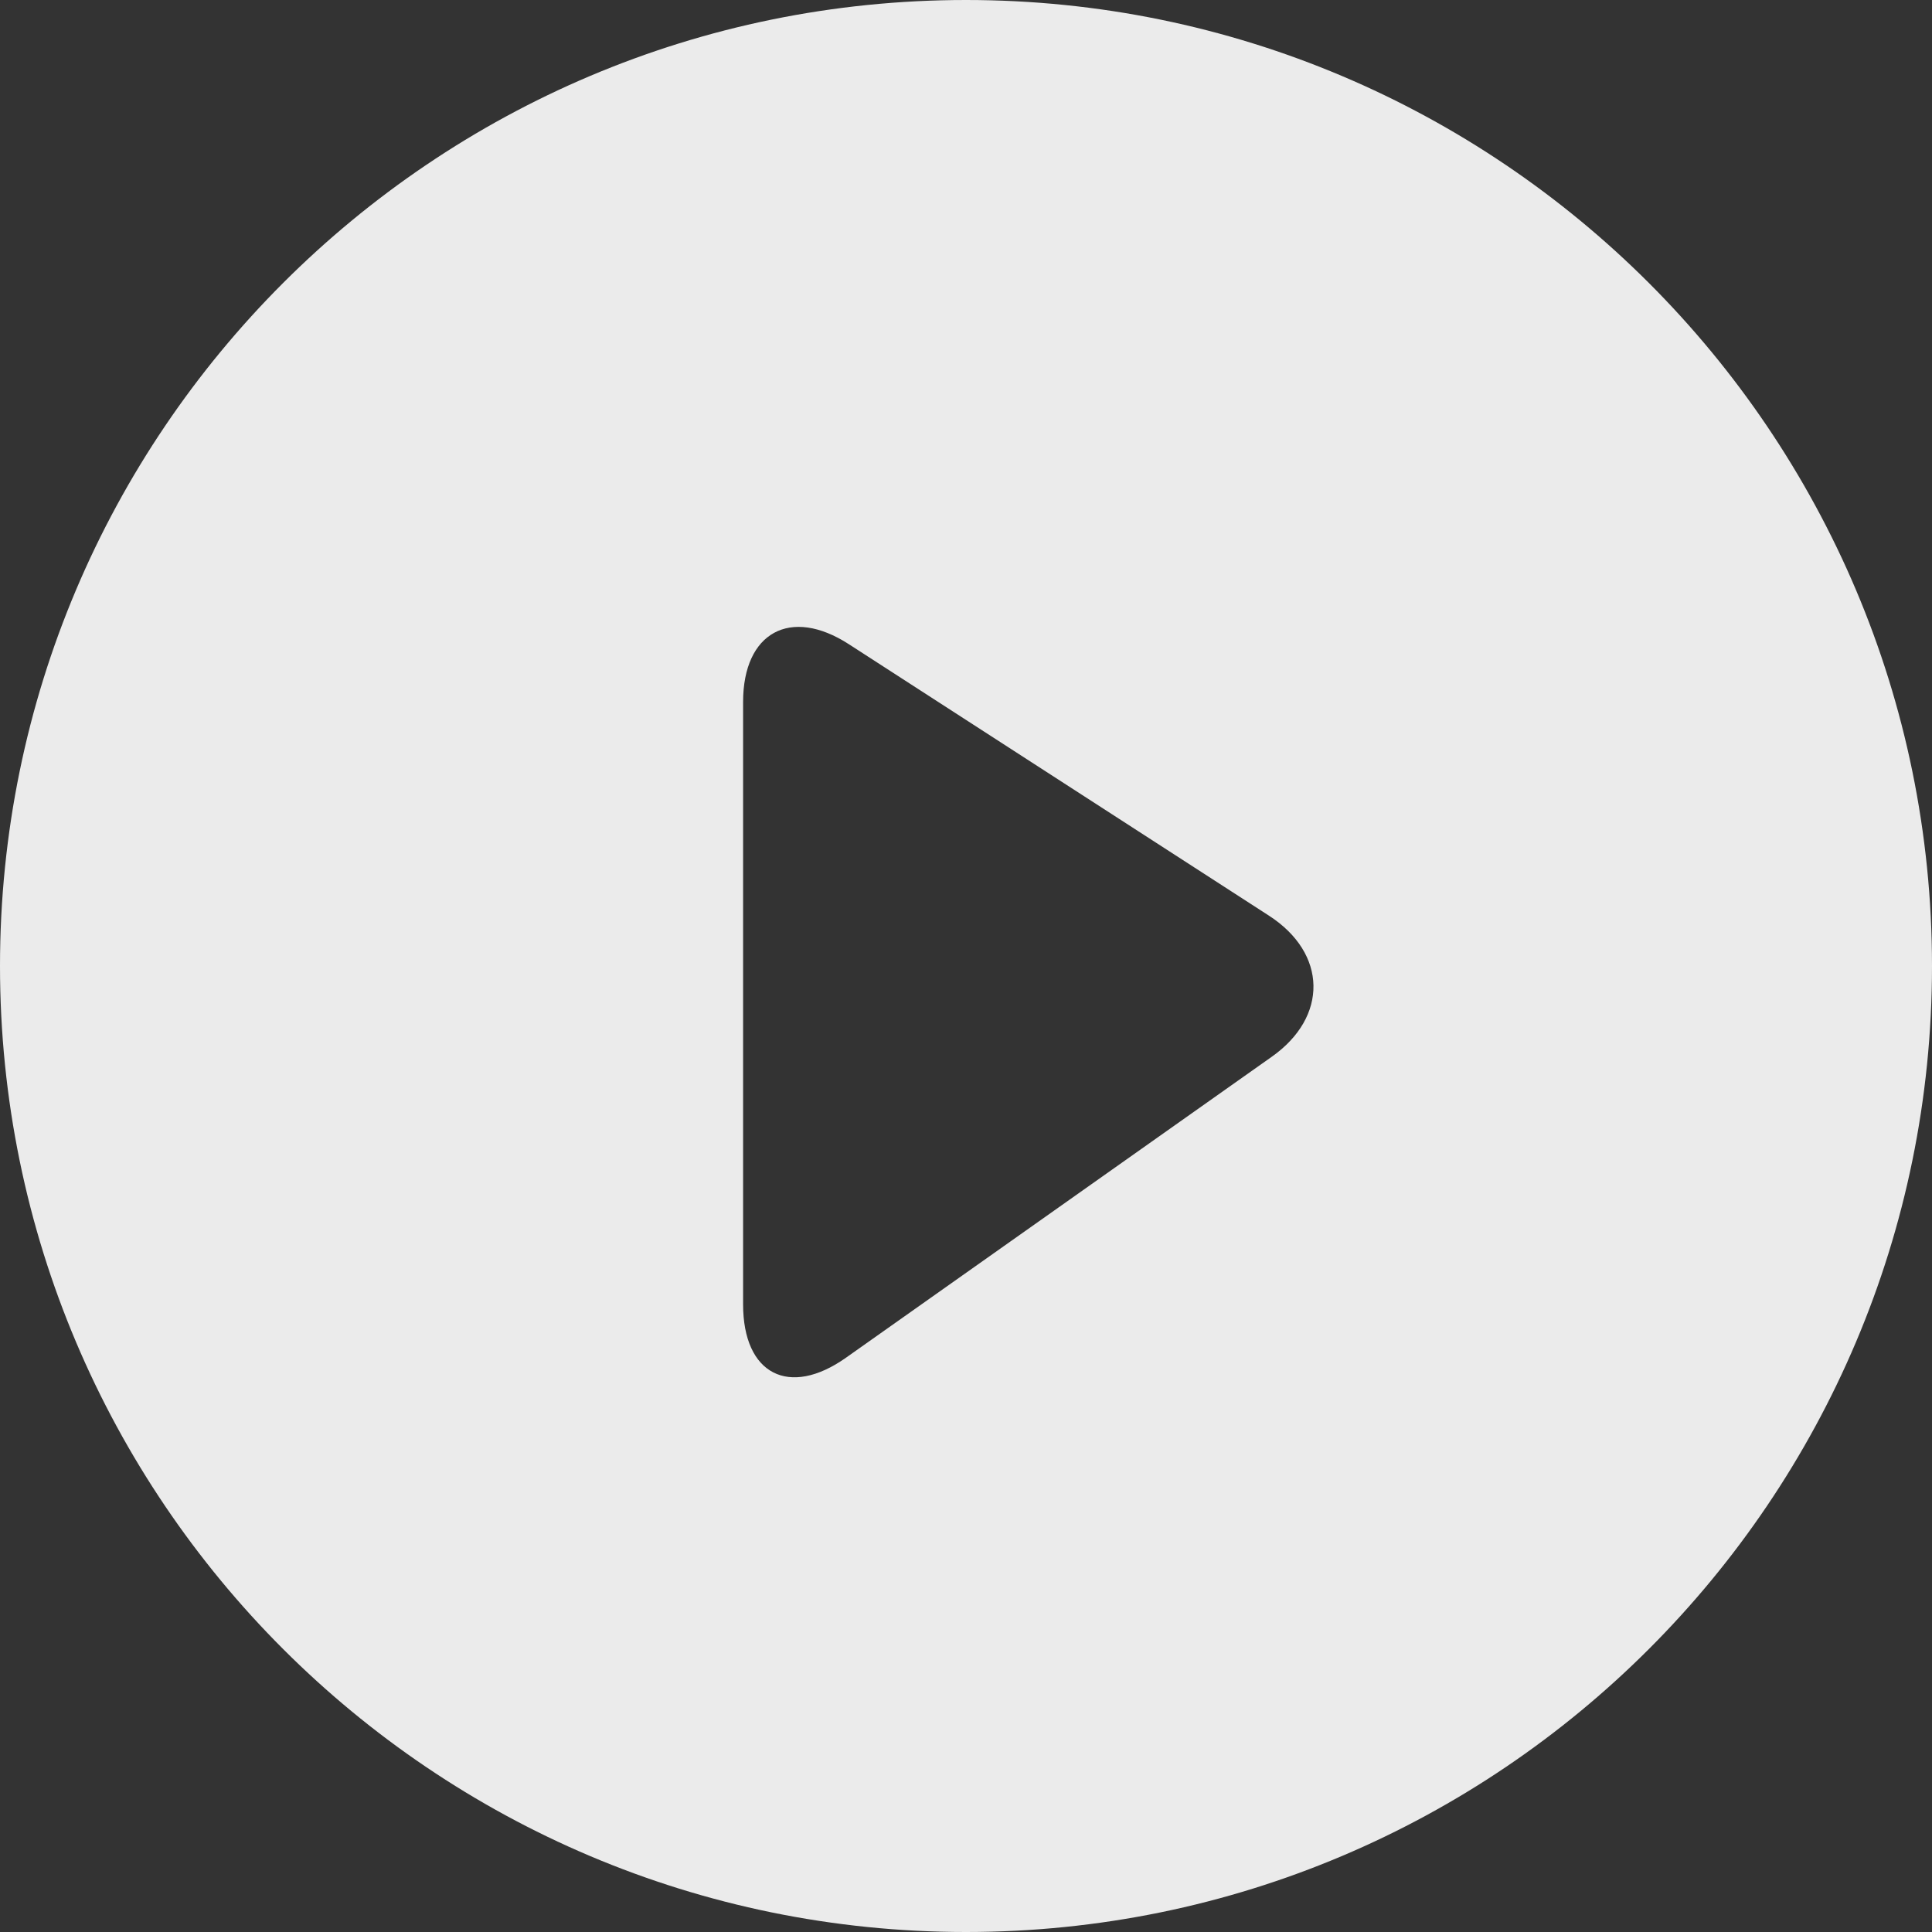 <?xml version="1.0" encoding="UTF-8"?>
<svg width="24px" height="24px" viewBox="0 0 24 24" version="1.1" xmlns="http://www.w3.org/2000/svg" xmlns:xlink="http://www.w3.org/1999/xlink">
    <rect x="0" y="0" width="24" height="24" fill="#333333" stroke="none"/>
    <title>A9666A14-521E-4E60-AD55-E84ED1BD4417</title>
    <g id="personal-map" stroke="none" stroke-width="1" fill="none" fill-rule="evenodd" opacity="0.9">
        <g id="assets" transform="translate(-175, -641)" fill="#FFFFFF">
            <g id="icn/video" transform="translate(175, 641)">
                <path d="M12,0 C18.624,0 24,5.376 24,12 C24,18.624 18.624,24 12,24 C5.376,24 0,18.624 0,12 C0,5.376 5.376,0 12,0 Z M10.544,8.002 C9.821,7.535 9.231,7.855 9.231,8.72 L9.231,16.203 C9.231,17.073 9.803,17.365 10.509,16.866 L15.799,13.127 C16.5,12.632 16.489,11.844 15.764,11.375 Z"></path>
            </g>
        </g>
    </g>
</svg>